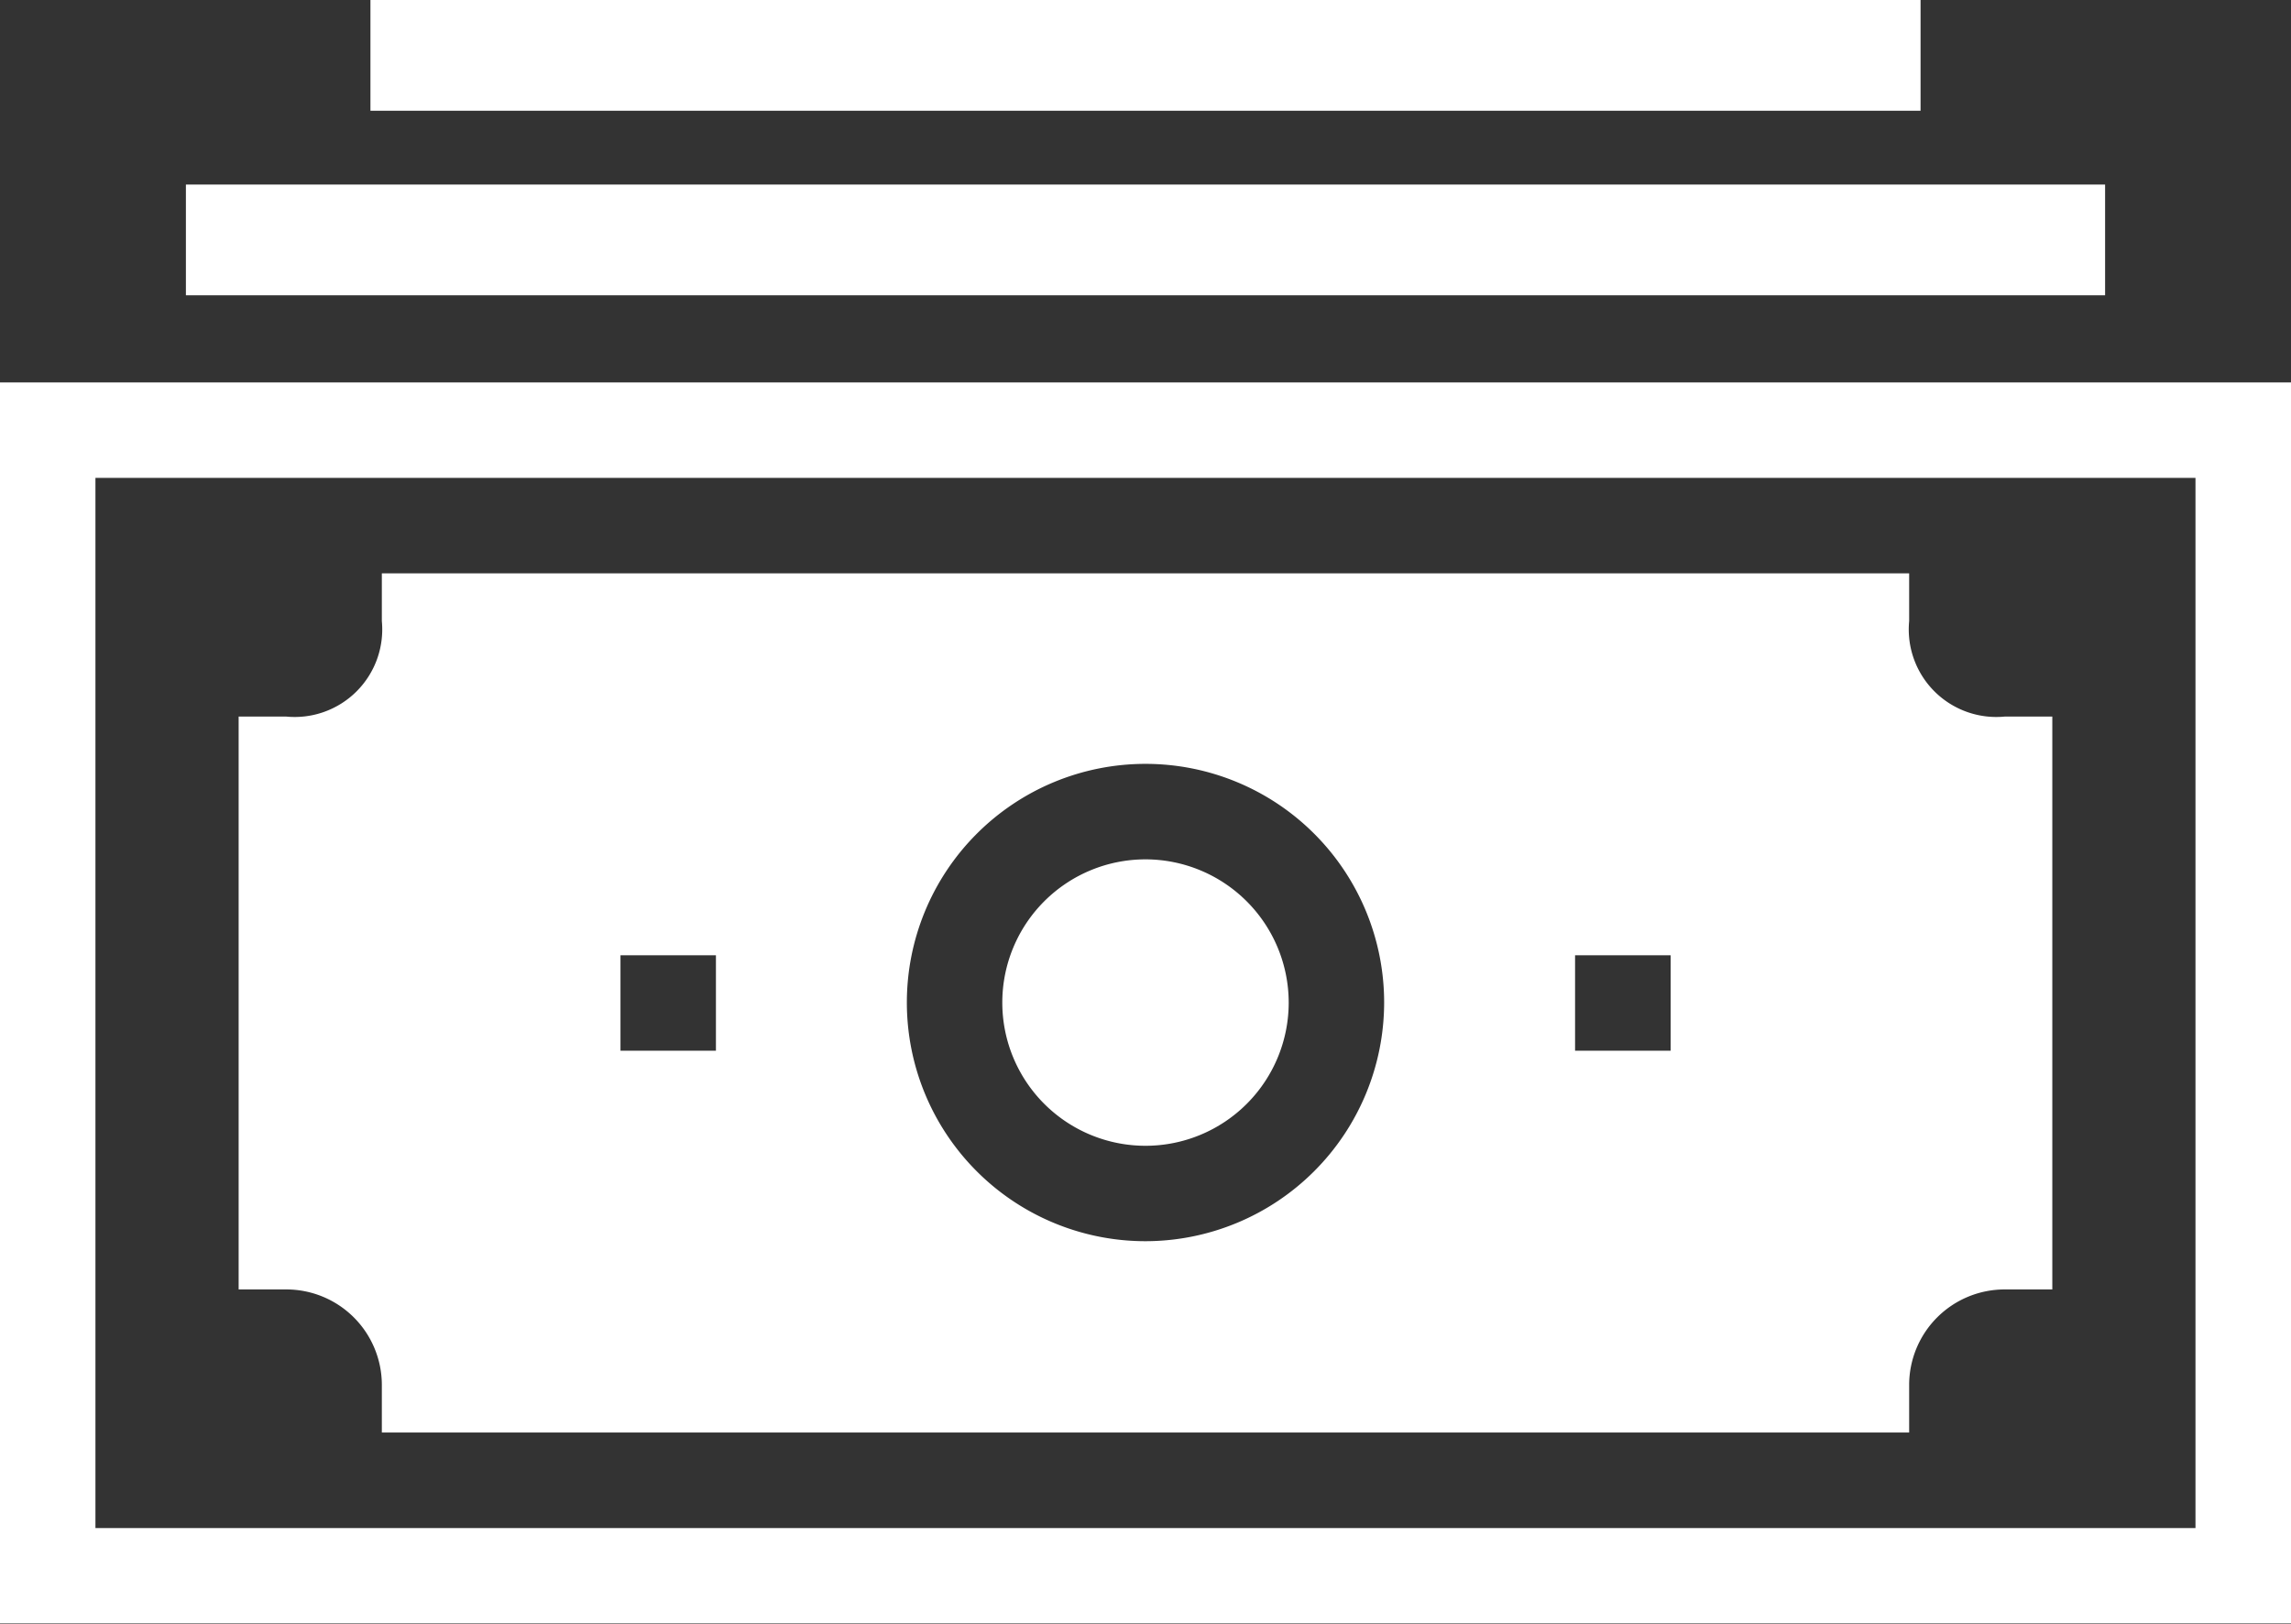 <svg xmlns="http://www.w3.org/2000/svg" xmlns:xlink="http://www.w3.org/1999/xlink" width="62.074" height="44" viewBox="0 0 62.074 44">
  <rect x="0" y="0" width="62.074" height="44" fill="#333333" stroke="none"/>
  <defs>
    <clipPath id="clip-path">
      <rect id="Rectangle_127" data-name="Rectangle 127" width="62" height="44" transform="translate(0.037 -0.016)" fill="#fff"/>
    </clipPath>
  </defs>
  <g id="CD_Icon" data-name="CD Icon" transform="translate(-1455.963 -6782)">
    <path id="Path_351" data-name="Path 351" d="M2.586,10.586h56.9V39.038H2.586ZM0,41.623H62.074V8H0Z" transform="translate(1455.963 6784.361)" fill="#fff"/>
    <rect id="Rectangle_125" data-name="Rectangle 125" width="52" height="3" transform="translate(1461 6787)" fill="#fff"/>
    <rect id="Rectangle_126" data-name="Rectangle 126" width="42" height="3" transform="translate(1466 6782)" fill="#fff"/>
    <g id="Group_402" data-name="Group 402" transform="translate(1455.963 6782.016)">
      <g id="Group_401" data-name="Group 401" clip-path="url(#clip-path)">
        <path id="Path_352" data-name="Path 352" d="M52.848,15.88a2.372,2.372,0,0,1-2.586-2.586V12H8.88v1.293A2.372,2.372,0,0,1,6.293,15.88H5V31.4H6.293A2.589,2.589,0,0,1,8.88,33.984v1.293H50.262V33.984A2.589,2.589,0,0,1,52.848,31.4h1.293V15.88ZM17.932,24.932H15.346V22.346h2.586Zm11.639,5.161a6.466,6.466,0,1,1,6.466-6.466,6.473,6.473,0,0,1-6.466,6.466M43.8,24.932H41.21V22.346H43.8Z" transform="translate(1.466 3.518)" fill="#fff"/>
        <path id="Path_353" data-name="Path 353" d="M24.88,17.991a3.88,3.88,0,1,0,3.88,3.88,3.884,3.884,0,0,0-3.88-3.88" transform="translate(6.157 5.275)" fill="#fff"/>
      </g>
    </g>
  </g>
</svg>

